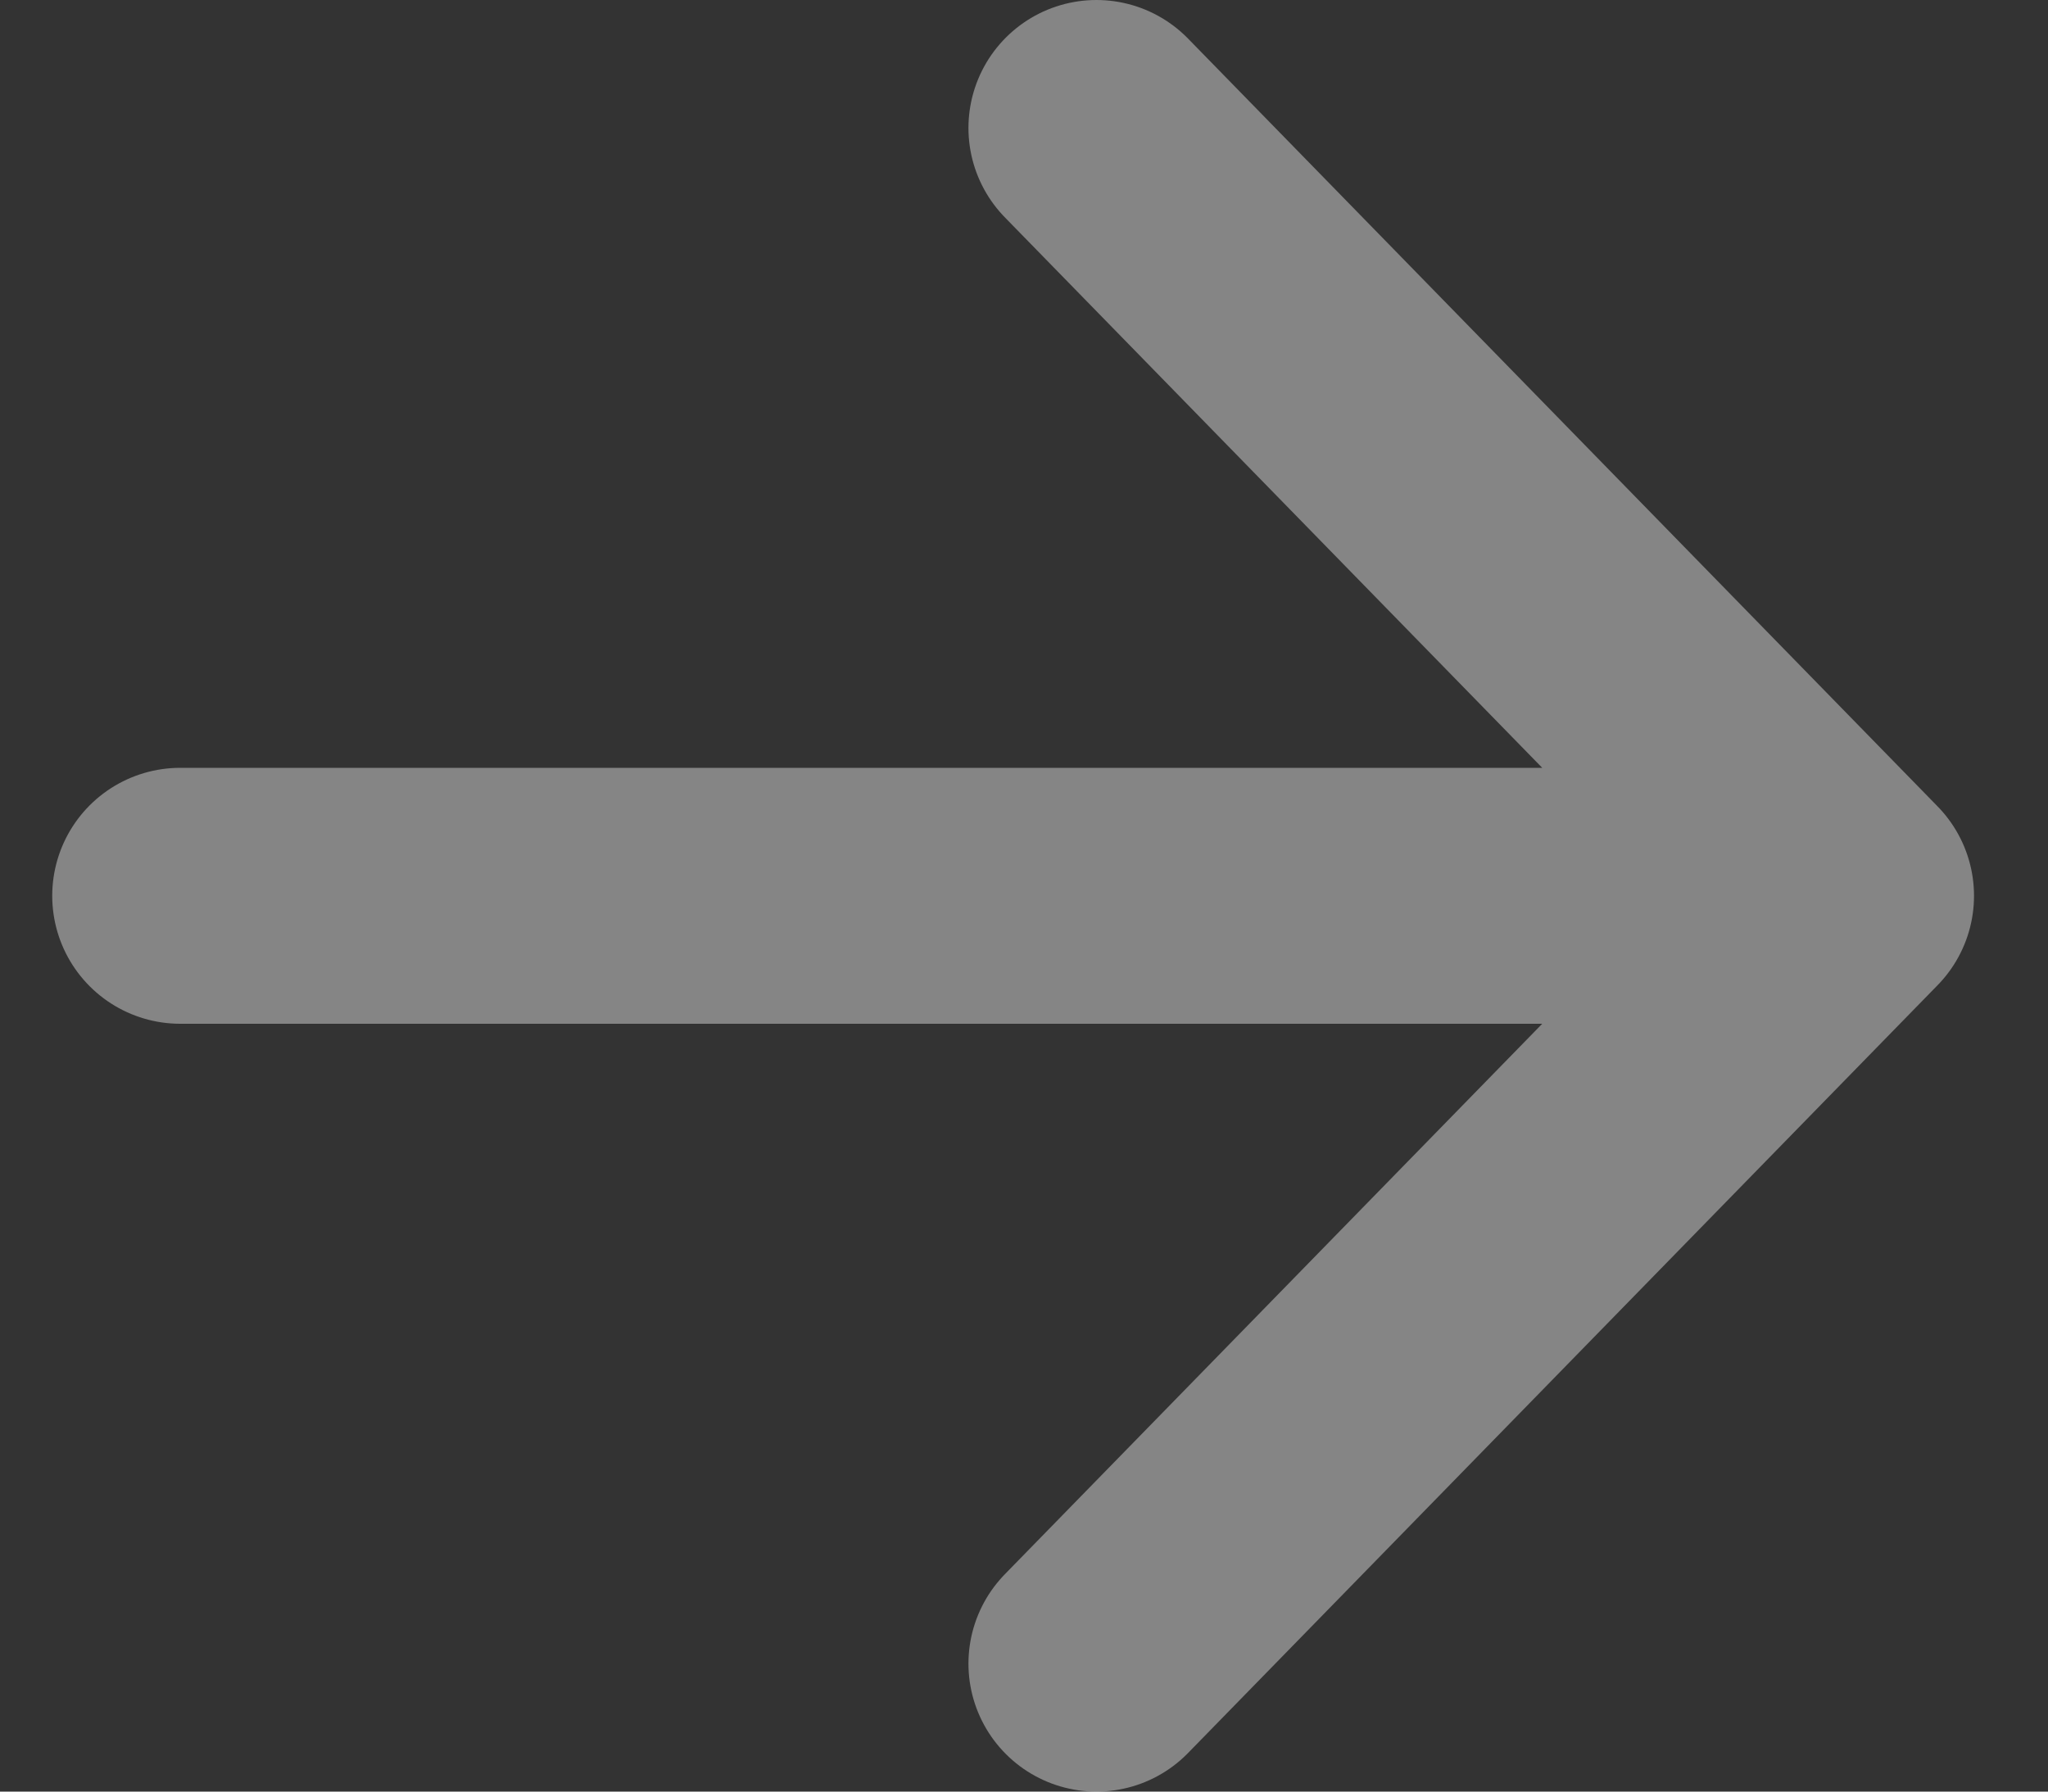 <svg width="16" height="14" viewBox="0 0 16 14" fill="none" xmlns="http://www.w3.org/2000/svg">
<rect x="0" y="0" width="16" height="14" fill="#333333" stroke="none"/>
<g id="Group 1000003479">
<path id="Vector" d="M1.408 7L14.422 7M14.422 7L8.566 1M14.422 7L8.566 13" stroke="white" stroke-opacity="0.4" stroke-width="2" stroke-linecap="round" stroke-linejoin="round"/>
</g>
</svg>
